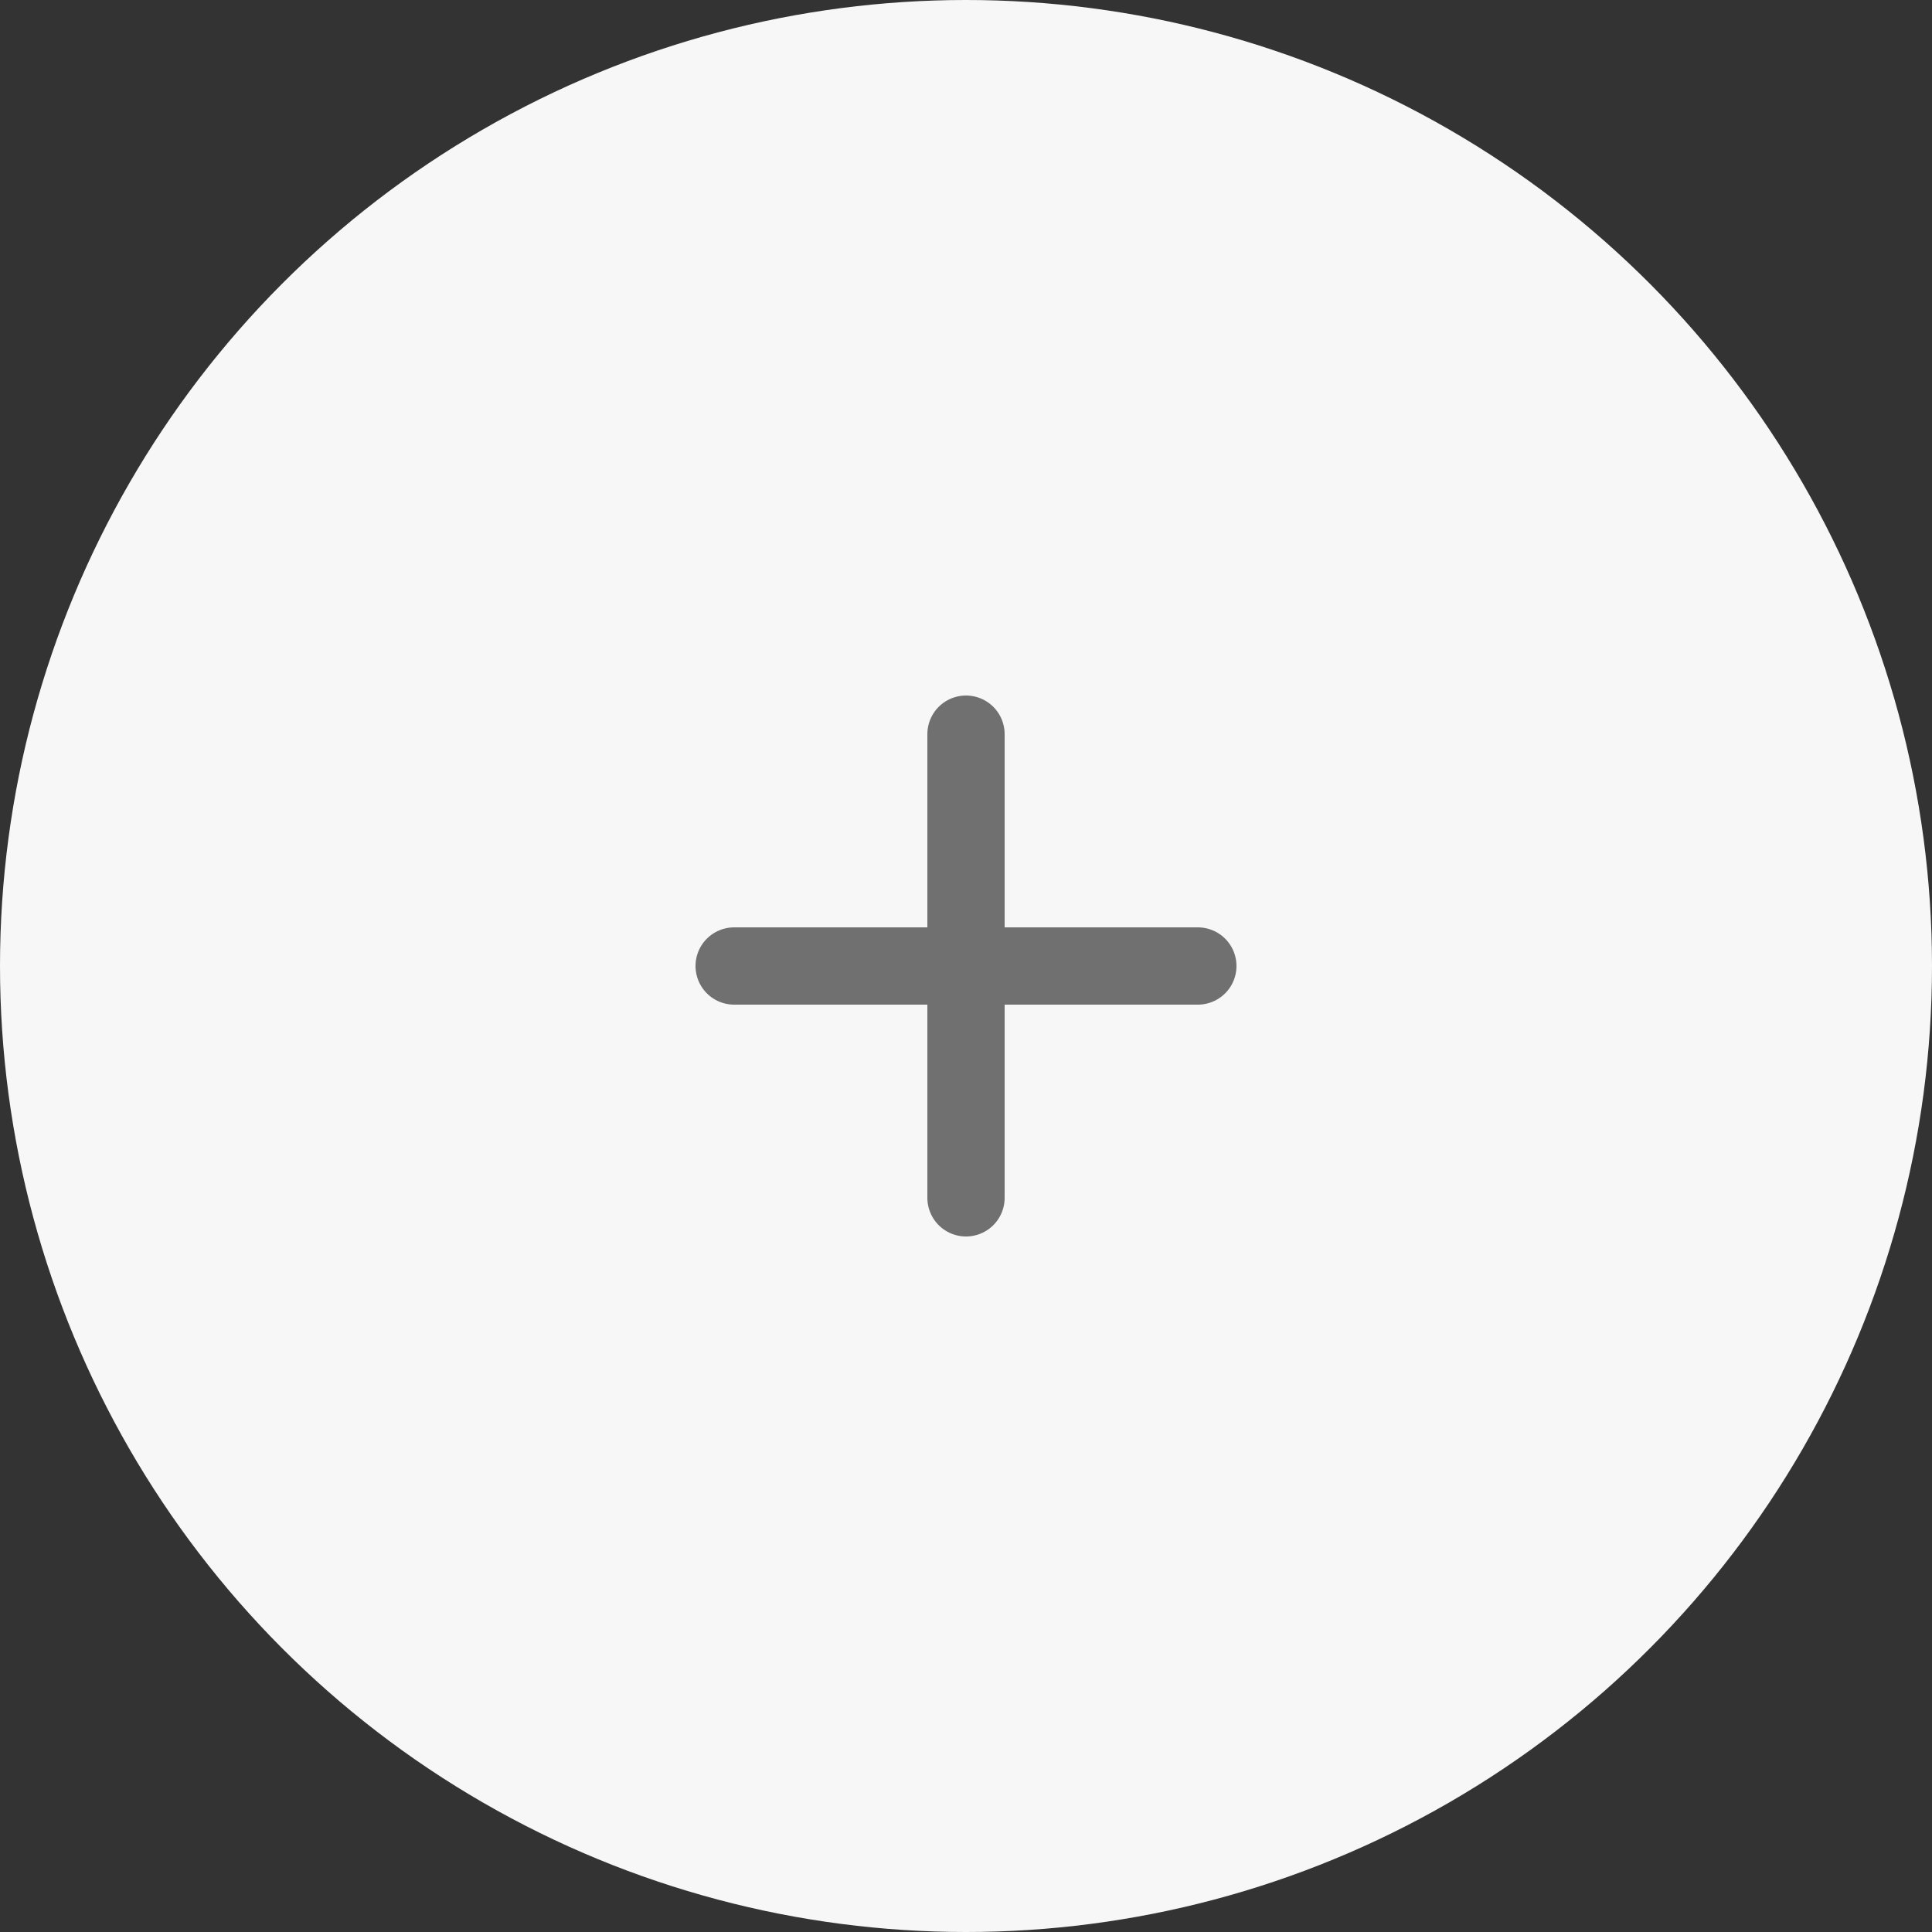<svg xmlns="http://www.w3.org/2000/svg" width="50" height="50" viewBox="0 0 50 50"><rect x="0" y="0" width="50" height="50" fill="#333333" stroke="none"/><g data-name="Group 556" transform="translate(-1192 -1258)"><circle cx="25" cy="25" r="25" fill="#f7f7f7" data-name="Ellipse 23" transform="translate(1192 1258)"/><g fill="none" stroke="#707070" stroke-linecap="round" stroke-width="2" data-name="Group 530"><path d="M0 0 0 12" data-name="Line 132" transform="translate(1217 1277)"/><path d="M0 0 0 12" data-name="Line 133" transform="rotate(90 -30 1253)"/></g></g></svg>